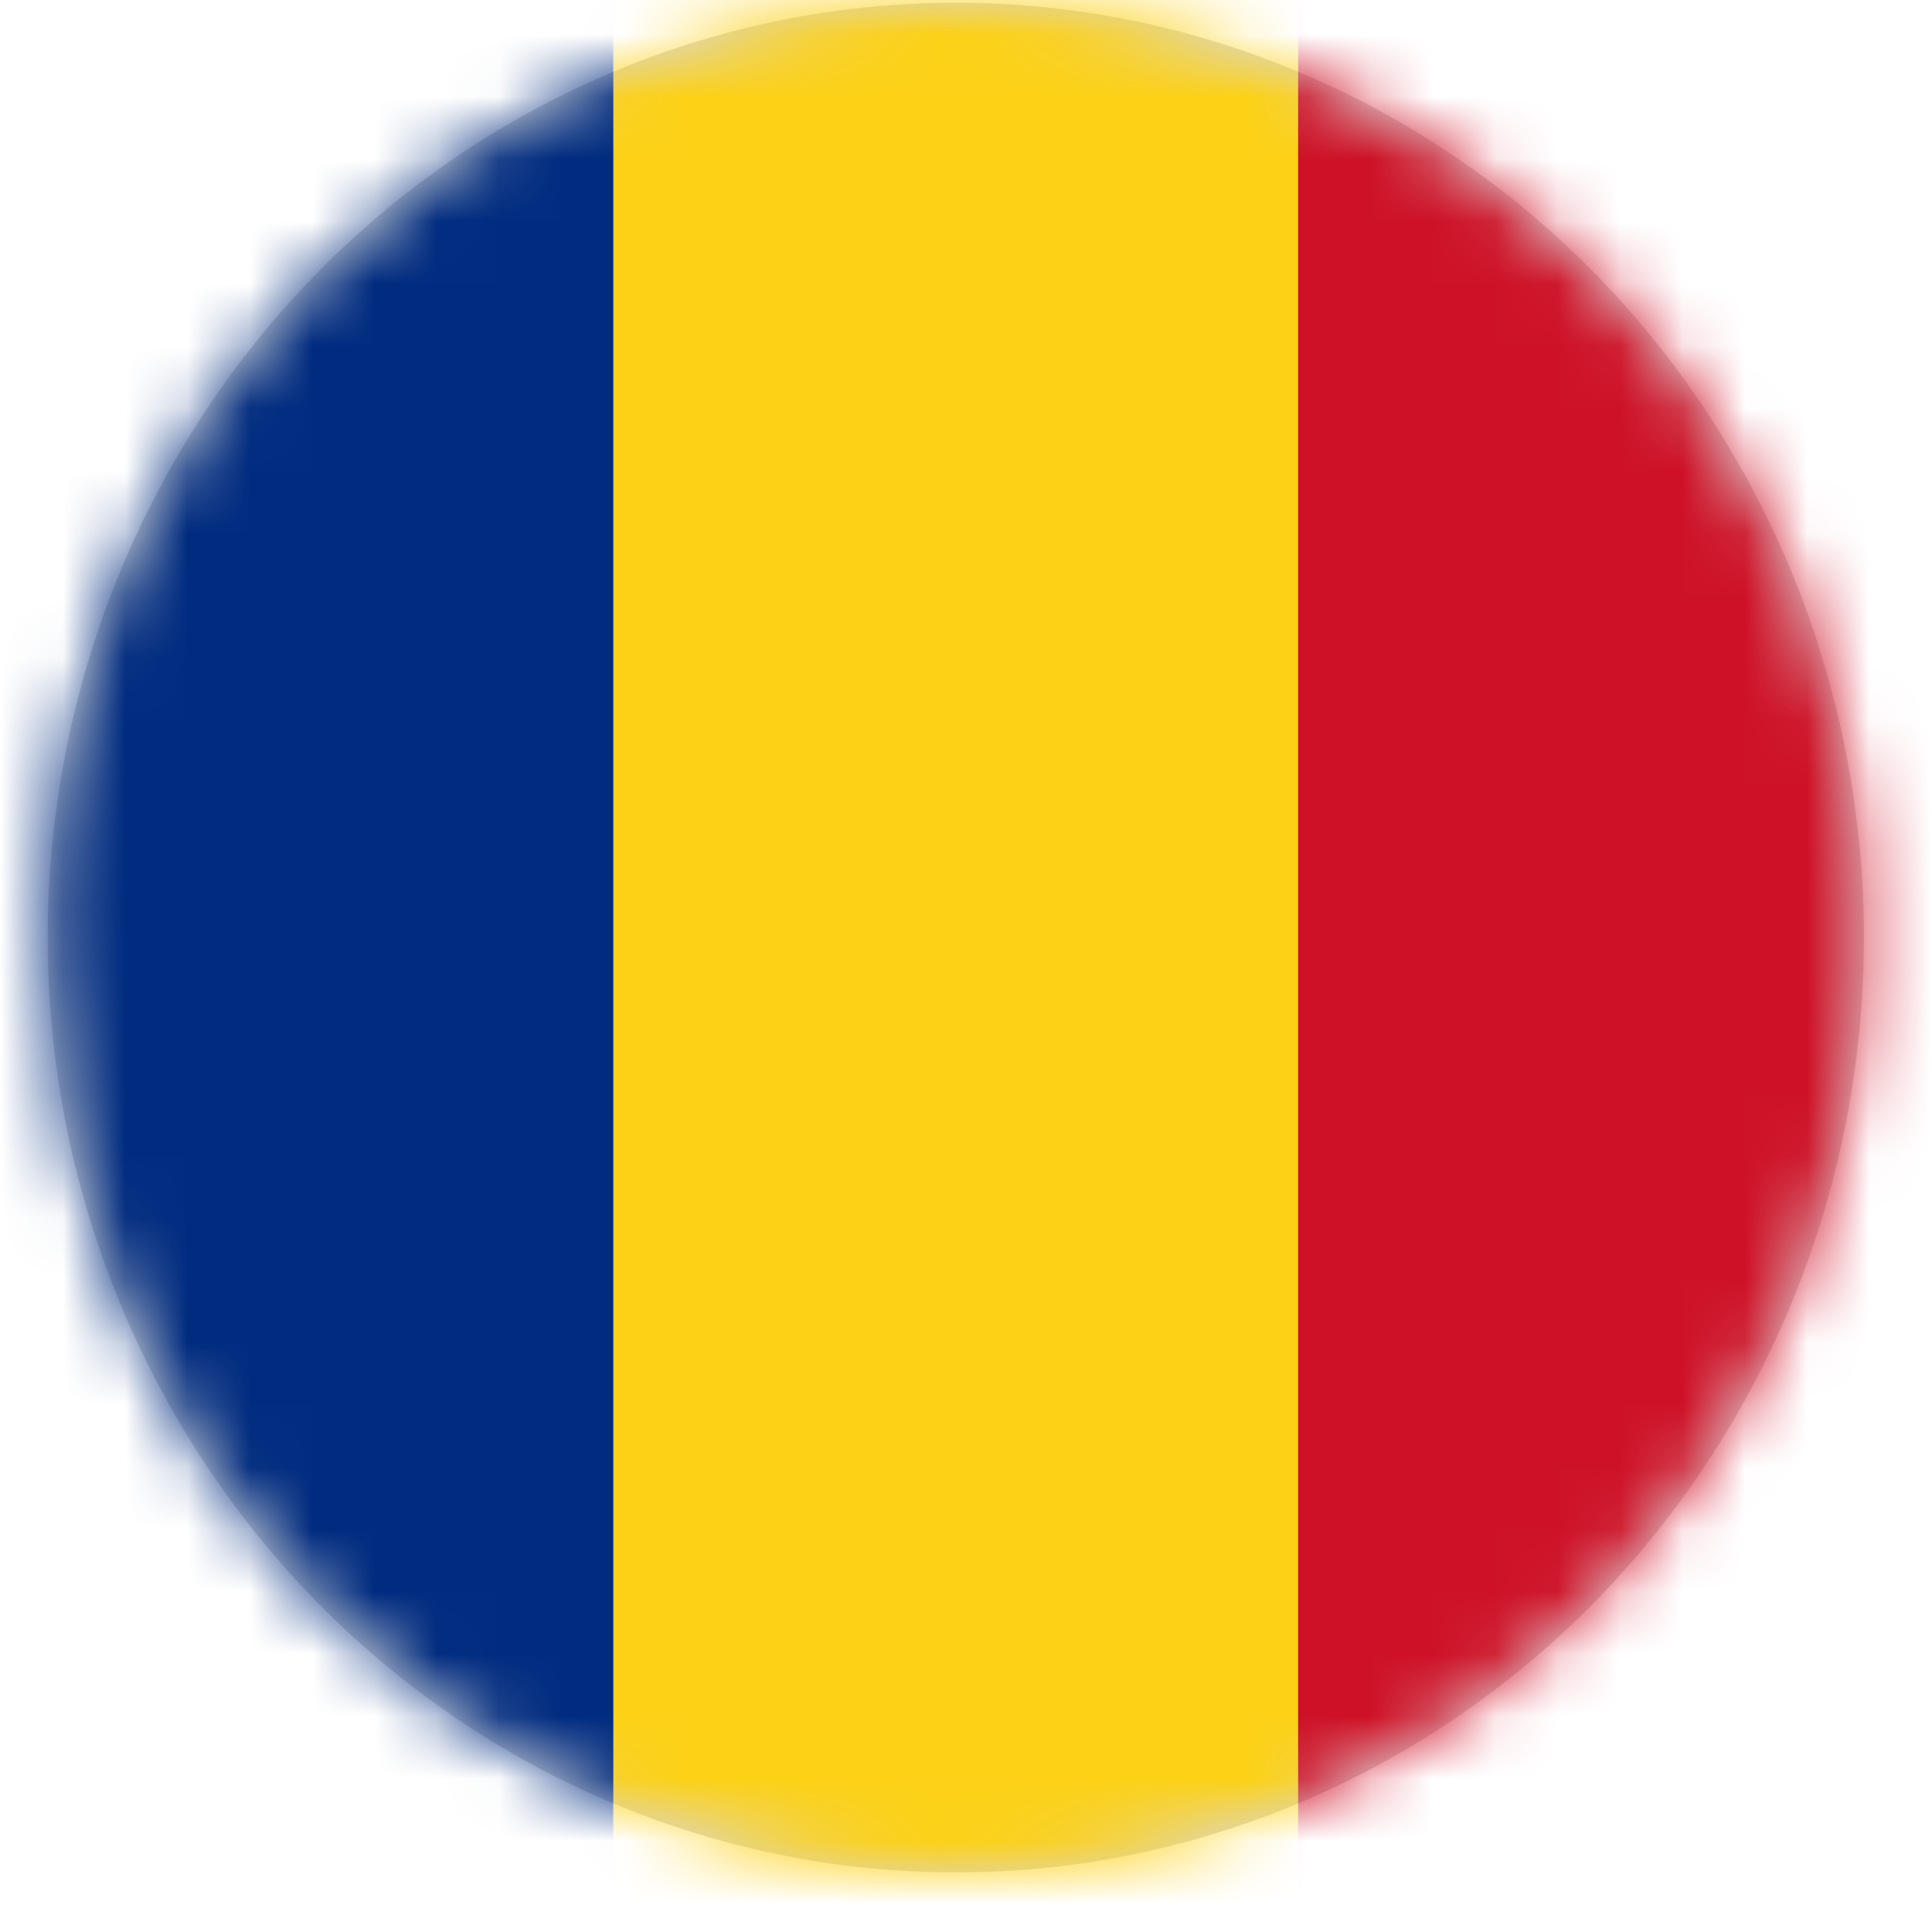 <?xml version="1.0" encoding="UTF-8"?>
<svg width="31px" height="31px" viewBox="0 0 31 31" version="1.1" xmlns="http://www.w3.org/2000/svg" xmlns:xlink="http://www.w3.org/1999/xlink">
    <title>Romania</title>
    <defs>
        <ellipse id="path-1" cx="14.836" cy="15" rx="14.571" ry="15"></ellipse>
    </defs>
    <g id="Redesign-v.1" stroke="none" stroke-width="1" fill="none" fill-rule="evenodd">
        <g id="Romania" transform="translate(0.5, 0.044)">
            <mask id="mask-2" fill="white">
                <use xlink:href="#path-1"></use>
            </mask>
            <use id="Mask" fill="#D8D8D8" xlink:href="#path-1"></use>
            <g id="Group" mask="url(#mask-2)">
                <g transform="translate(-1.643, -0.794)" id="romania-flag" fill-rule="nonzero">
                    <rect id="_x33_" fill="#002B7F" x="-2.01884365e-15" y="0.078" width="10.986" height="31.511"></rect>
                    <rect id="_x32_" fill="#FCD116" x="10.986" y="0.078" width="10.986" height="31.511"></rect>
                    <rect id="_x31_" fill="#CE1126" x="21.972" y="0.078" width="10.986" height="31.511"></rect>
                </g>
            </g>
        </g>
    </g>
</svg>